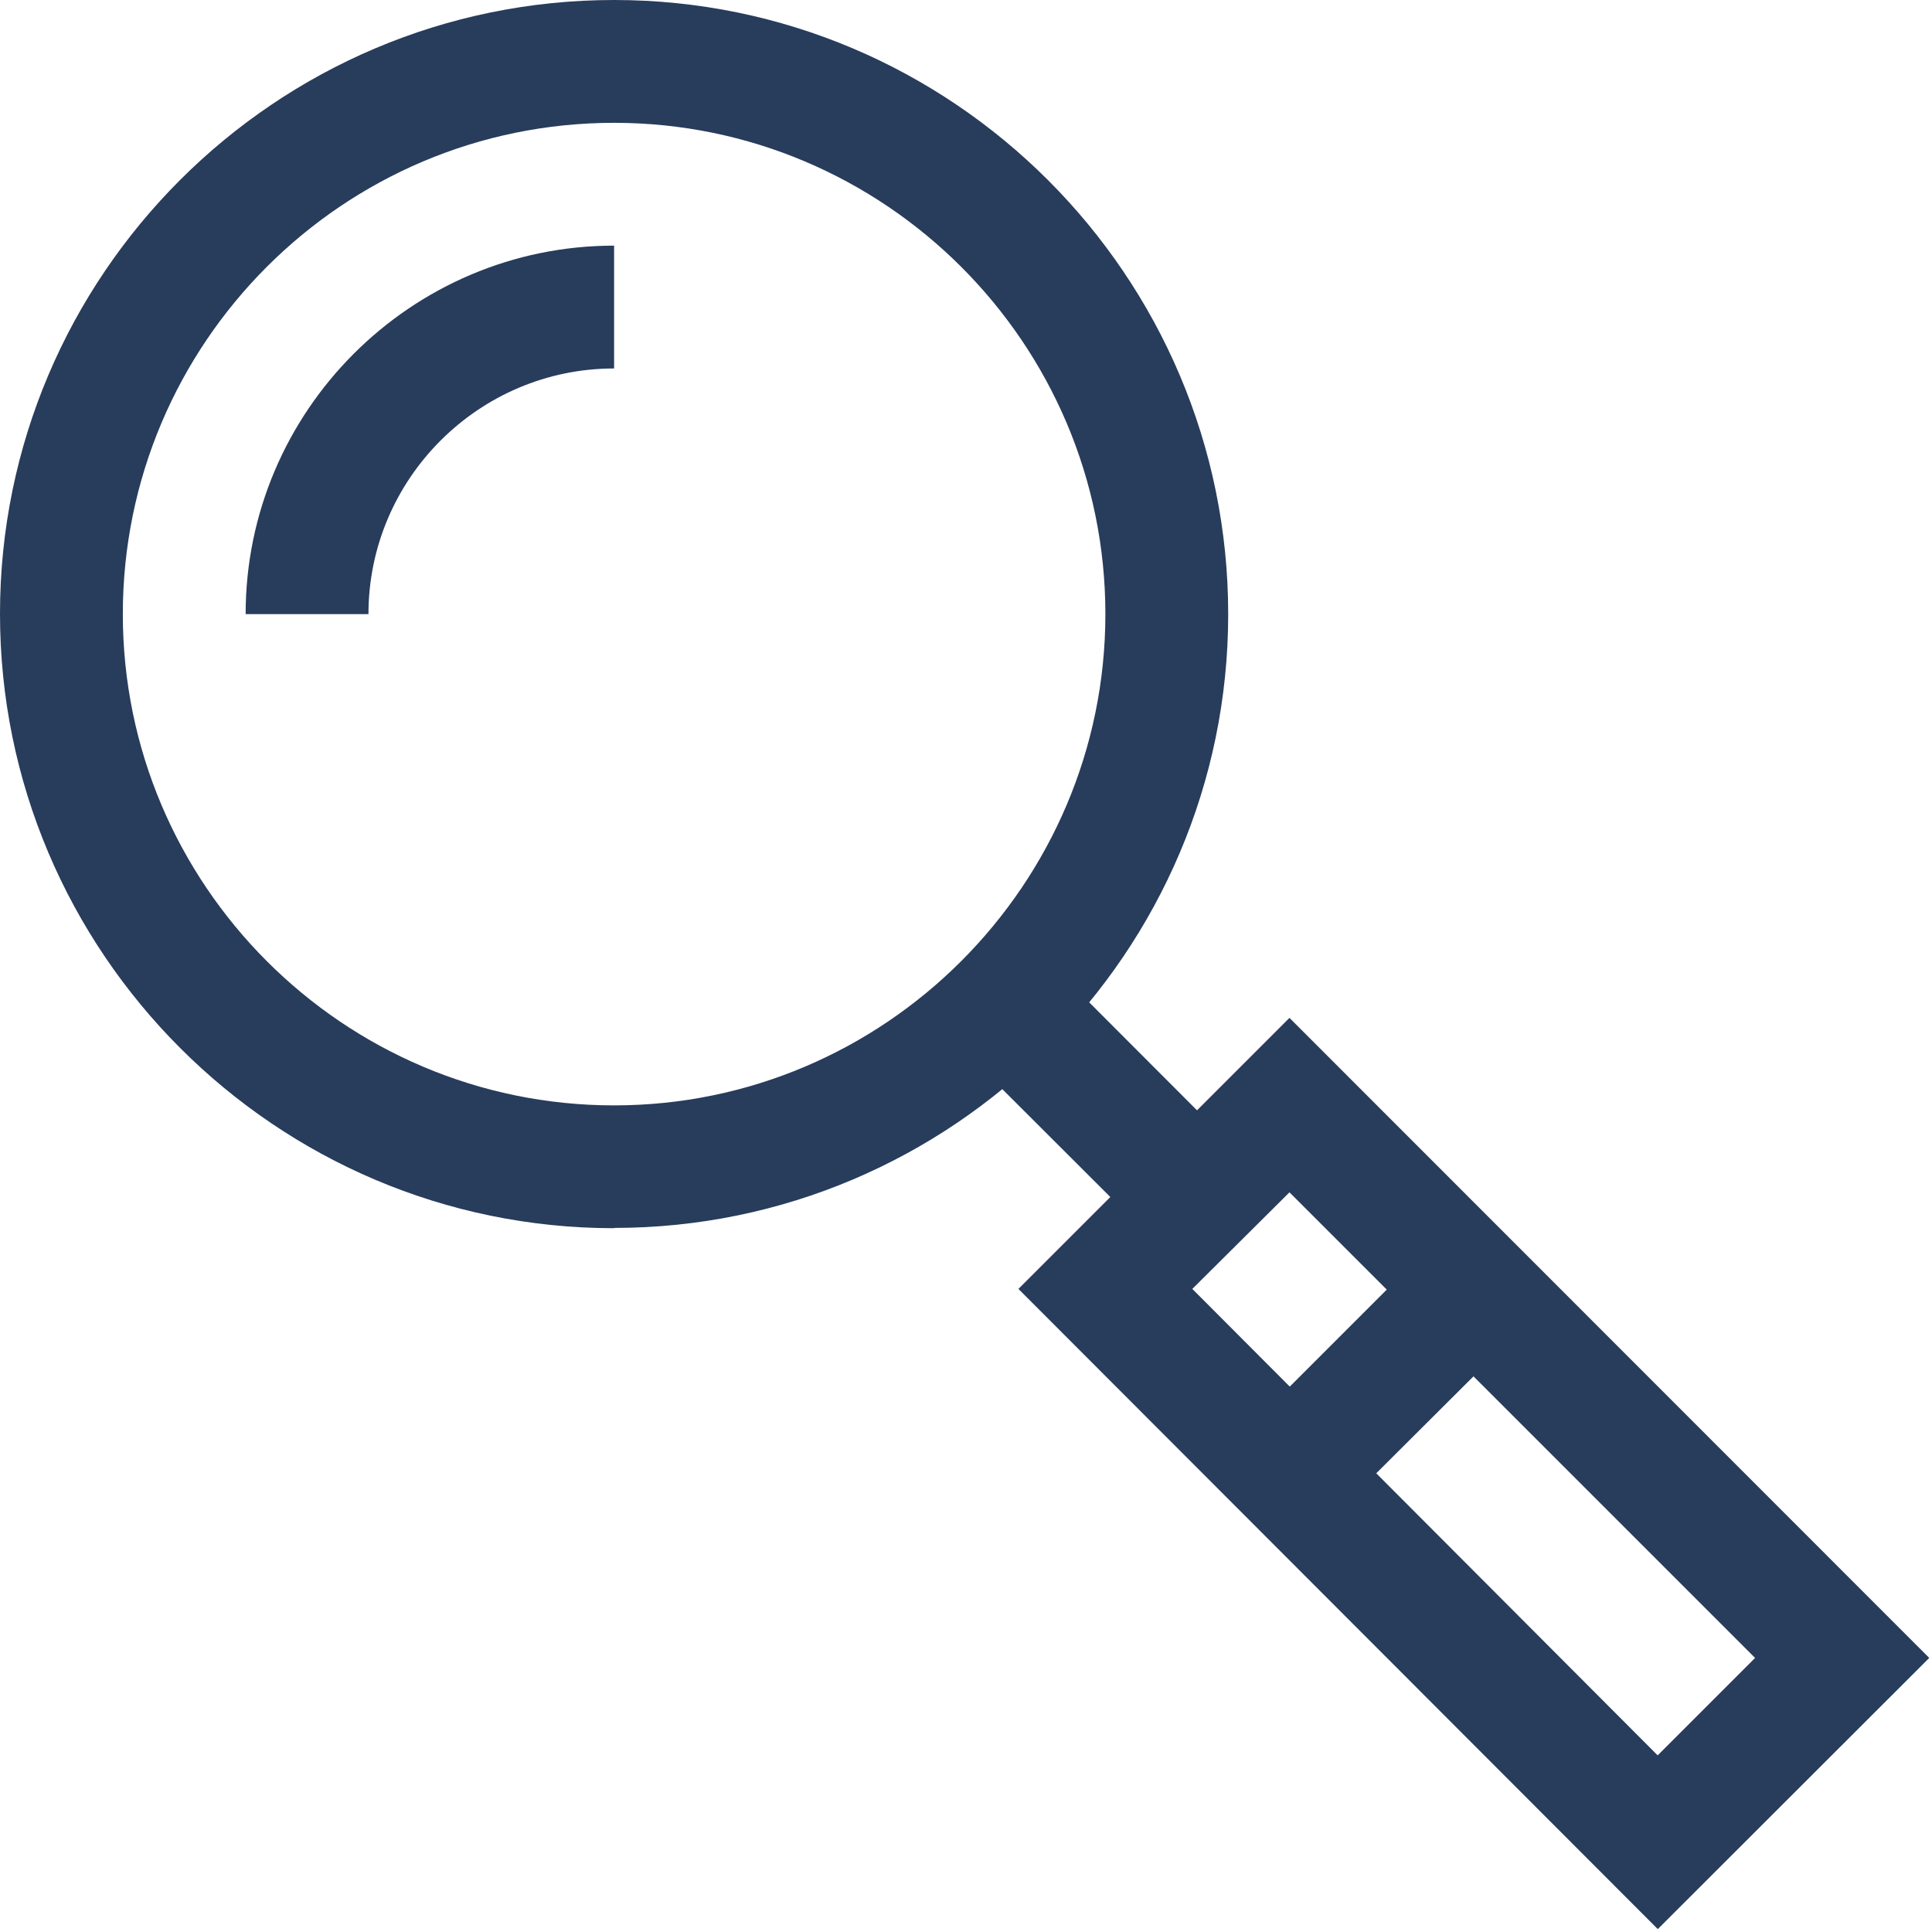 <svg xmlns="http://www.w3.org/2000/svg" width="70" height="70"><title>Icon/Firm Insight - Dk Blue</title><desc>Created with Sketch.</desc><g fill="none"><g fill="#283C5C" fill-rule="nonzero"><g><path id="Shape" d="M22.25 44.5C9.98 44.5 0 34.5 0 22.24 0 9.98 9.98 0 22.25 0 34.5 0 44.5 9.98 44.5 22.25c0 12.26-10 22.24-22.25 22.24zm0-40.05c-9.82 0-17.8 7.98-17.8 17.8 0 9.8 7.98 17.8 17.8 17.8 9.8 0 17.8-8 17.8-17.8 0-9.82-8-17.8-17.8-17.8z"/><path d="M45.15 51.82l6.67-6.67 3.15 3.14-6.68 6.66zM34.02 37.17l3.15-3.15 6.67 6.68-3.14 3.14z"/><path d="M13.35 22.25H8.9c0-7.36 6-13.35 13.35-13.35v4.45c-4.9 0-8.9 4-8.9 8.9zM60.07 69.9L36.9 46.7l9.82-9.82L69.9 60.07l-9.83 9.82zM43.2 46.7L60.06 63.6l3.53-3.53L46.72 43.2 43.2 46.7z"/></g></g></g></svg>
